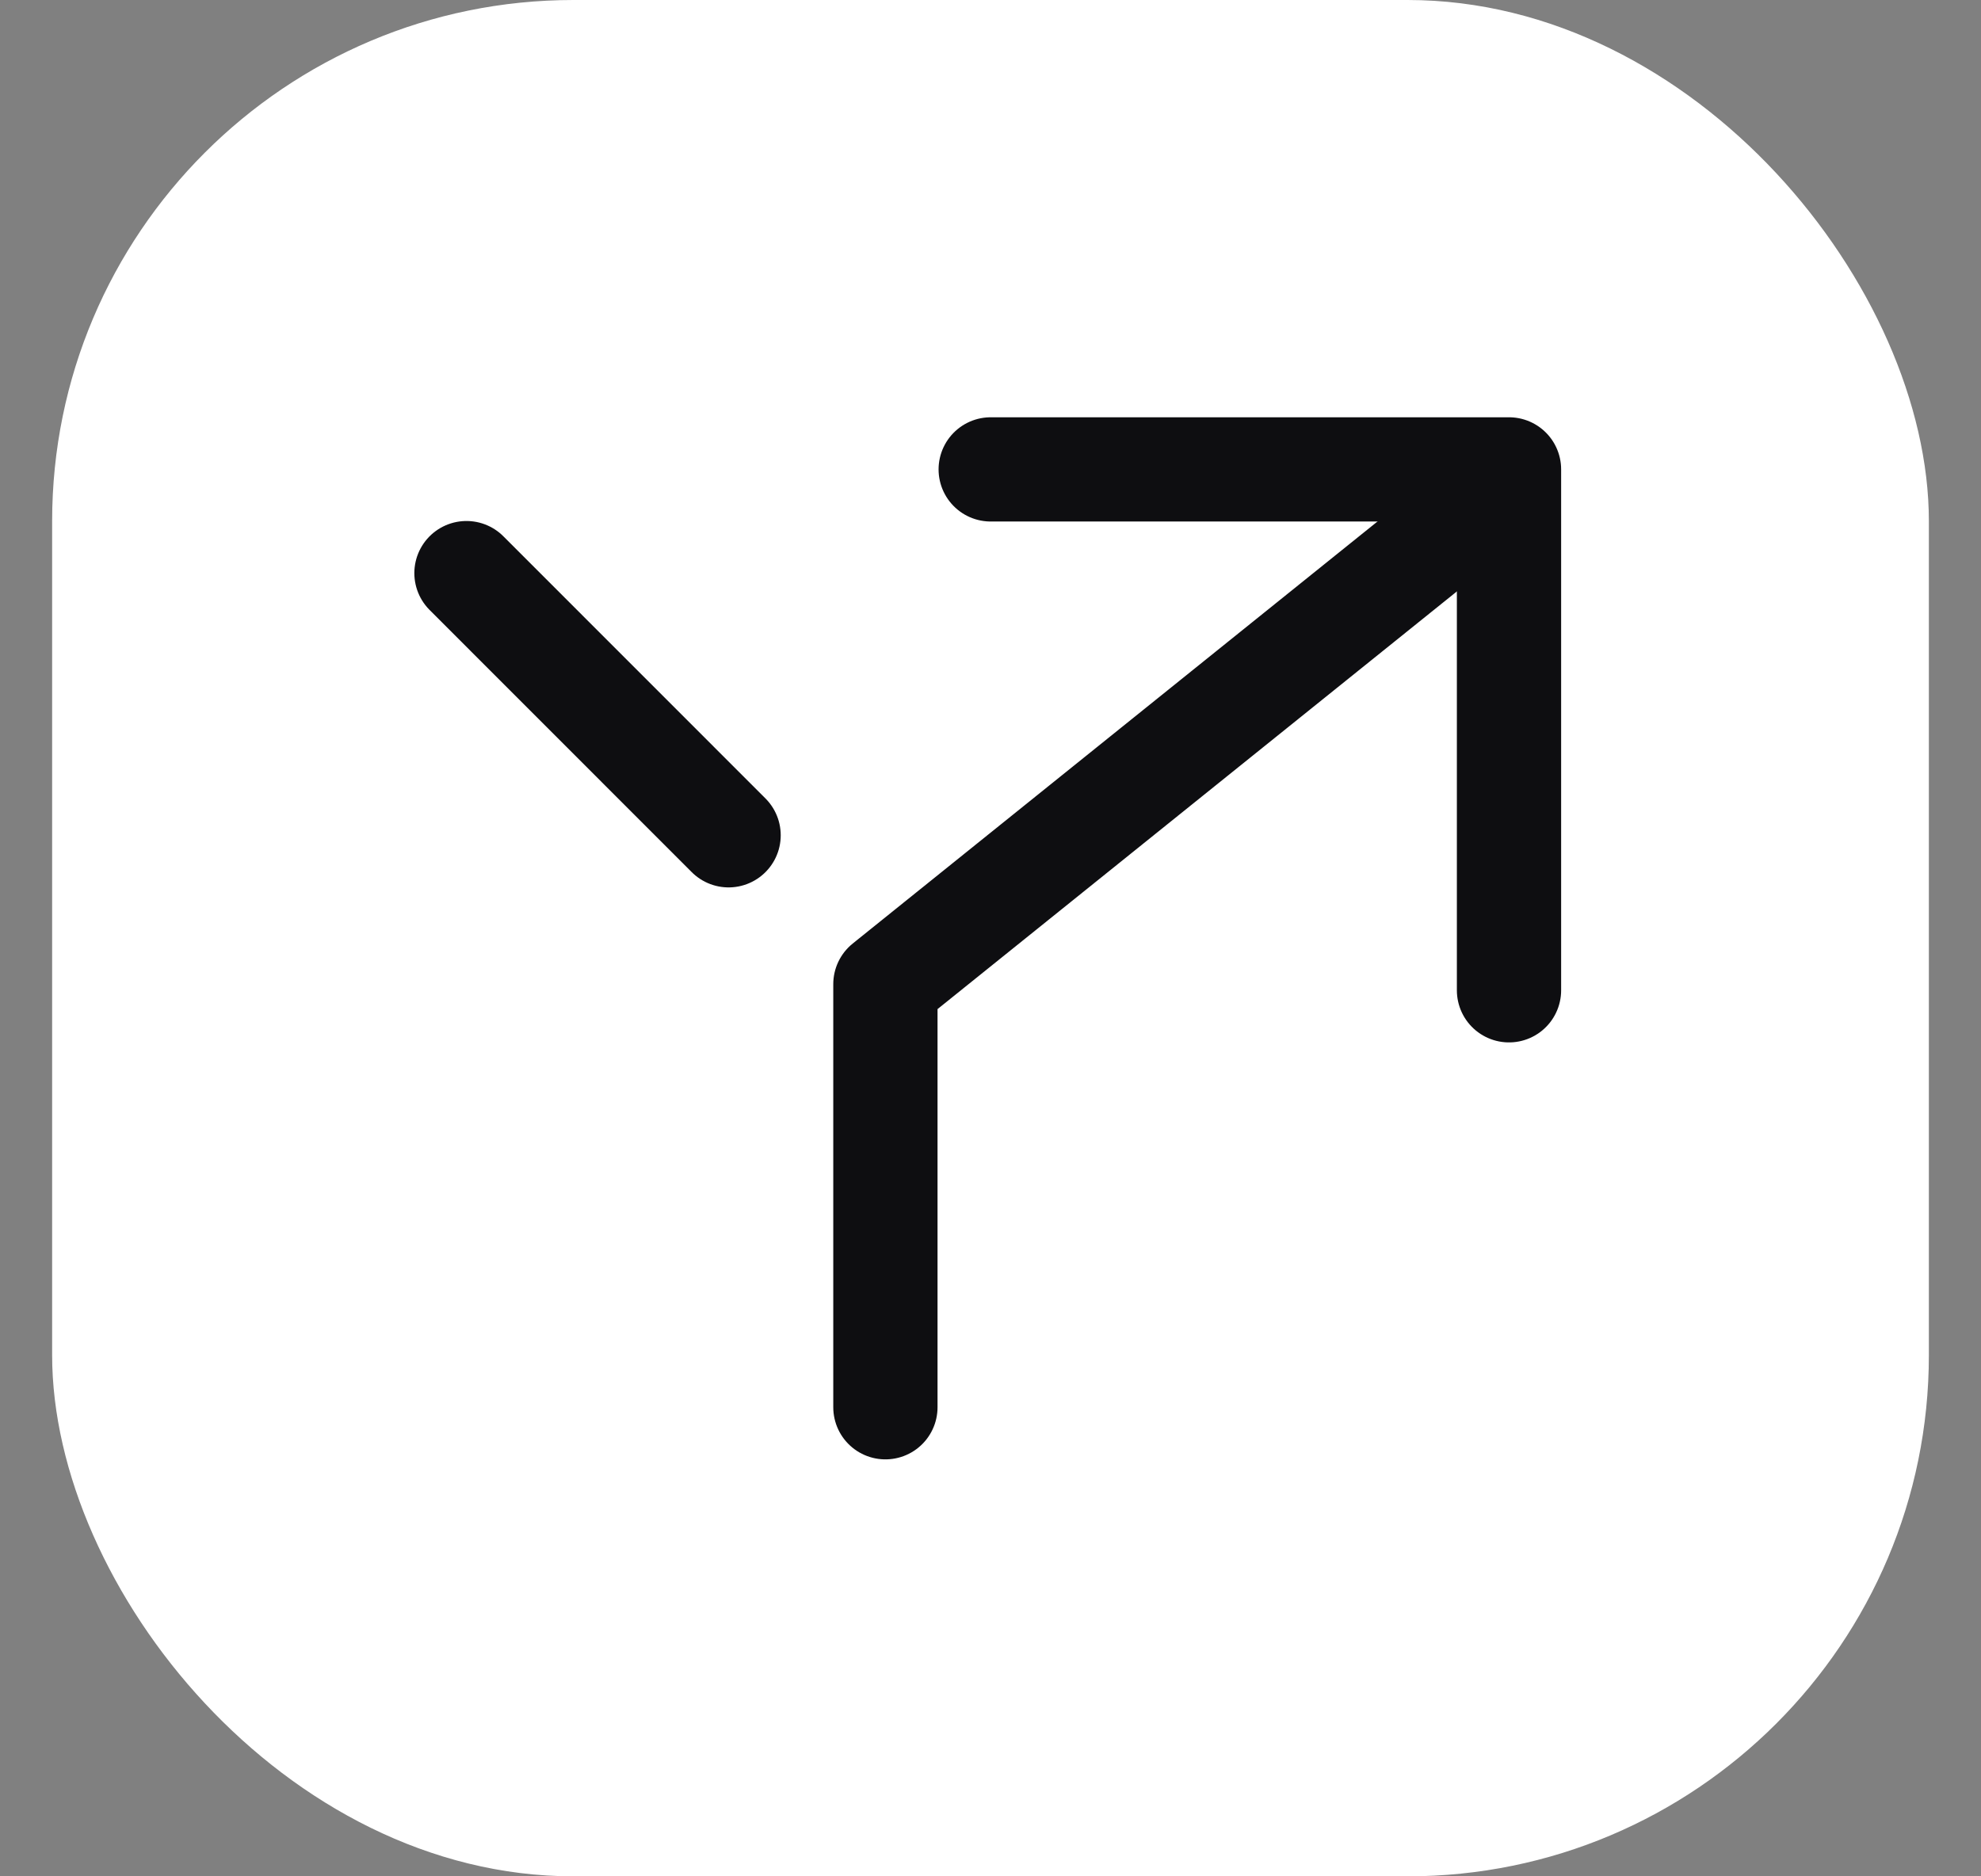 <svg width="19" height="18" viewBox="0 0 19 18" fill="none" xmlns="http://www.w3.org/2000/svg">
<rect x="0" y="0" width="19" height="18" fill="#808080" stroke="none"/>
<rect x="0.5" width="18" height="18" rx="5" fill="white"/>
<path d="M8.492 13.5L8.492 9.441L14.019 4.995" stroke="#0E0E11" stroke-linecap="round" stroke-linejoin="round"/>
<path d="M4.474 5.498L6.988 8.013" stroke="#0E0E11" stroke-linecap="round" stroke-linejoin="round"/>
<path d="M14.473 9.5L14.473 4.503L9.502 4.503" stroke="#0E0E11" stroke-linecap="round" stroke-linejoin="round"/>
</svg>
